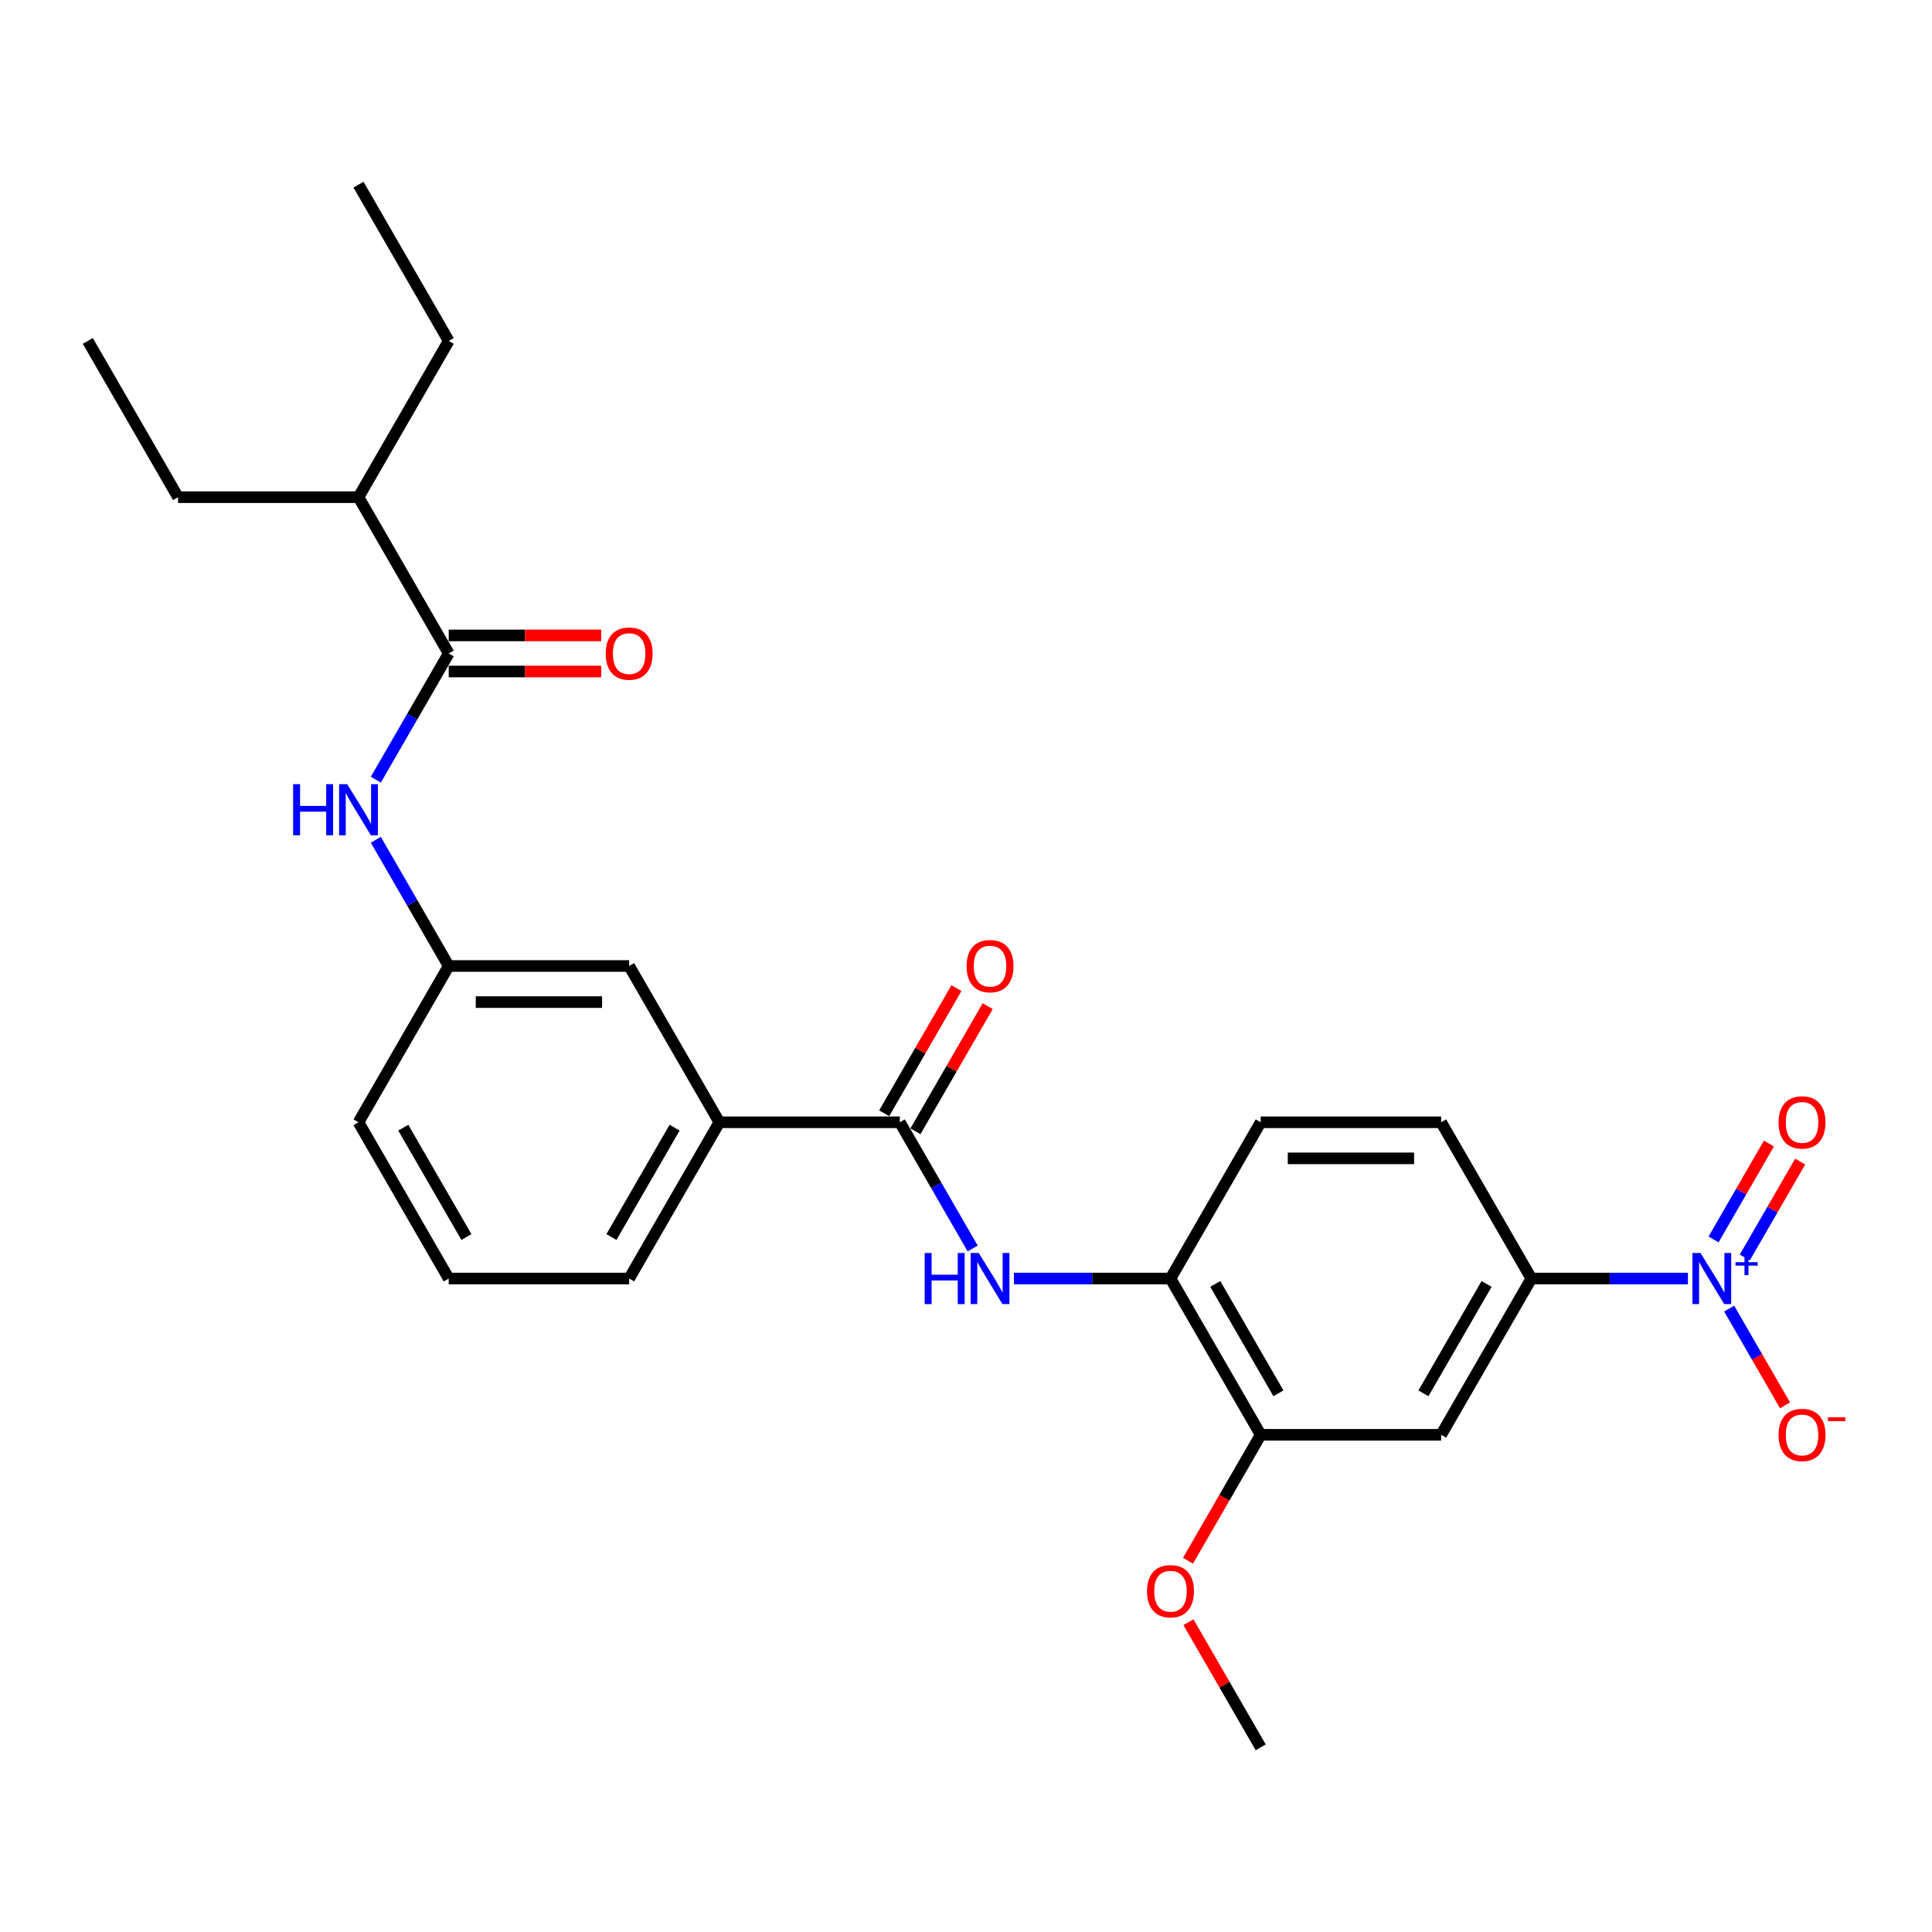<?xml version='1.0' encoding='iso-8859-1'?>
<svg version='1.1' baseProfile='full'
              xmlns='http://www.w3.org/2000/svg'
                      xmlns:rdkit='http://www.rdkit.org/xml'
                      xmlns:xlink='http://www.w3.org/1999/xlink'
                  xml:space='preserve'
width='1000px' height='1000px' viewBox='0 0 1000 1000'>
<!-- END OF HEADER -->
<rect style='opacity:1.0;fill:#FFFFFF;stroke:none' width='1000' height='1000' x='0' y='0'> </rect>
<path class='bond-3' d='M 873.667,661.769 L 833.151,661.769' style='fill:none;fill-rule:evenodd;stroke:#0000FF;stroke-width:6px;stroke-linecap:butt;stroke-linejoin:miter;stroke-opacity:1' />
<path class='bond-3' d='M 833.151,661.769 L 792.635,661.769' style='fill:none;fill-rule:evenodd;stroke:#000000;stroke-width:6px;stroke-linecap:butt;stroke-linejoin:miter;stroke-opacity:1' />
<path class='bond-9' d='M 895.016,677.329 L 909.469,702.362' style='fill:none;fill-rule:evenodd;stroke:#0000FF;stroke-width:6px;stroke-linecap:butt;stroke-linejoin:miter;stroke-opacity:1' />
<path class='bond-9' d='M 909.469,702.362 L 923.921,727.394' style='fill:none;fill-rule:evenodd;stroke:#FF0000;stroke-width:6px;stroke-linecap:butt;stroke-linejoin:miter;stroke-opacity:1' />
<path class='bond-10' d='M 903.105,650.879 L 917.439,626.052' style='fill:none;fill-rule:evenodd;stroke:#0000FF;stroke-width:6px;stroke-linecap:butt;stroke-linejoin:miter;stroke-opacity:1' />
<path class='bond-10' d='M 917.439,626.052 L 931.772,601.226' style='fill:none;fill-rule:evenodd;stroke:#FF0000;stroke-width:6px;stroke-linecap:butt;stroke-linejoin:miter;stroke-opacity:1' />
<path class='bond-10' d='M 886.928,641.539 L 901.262,616.713' style='fill:none;fill-rule:evenodd;stroke:#0000FF;stroke-width:6px;stroke-linecap:butt;stroke-linejoin:miter;stroke-opacity:1' />
<path class='bond-10' d='M 901.262,616.713 L 915.595,591.886' style='fill:none;fill-rule:evenodd;stroke:#FF0000;stroke-width:6px;stroke-linecap:butt;stroke-linejoin:miter;stroke-opacity:1' />
<path class='bond-0' d='M 465.744,580.885 L 484.601,613.547' style='fill:none;fill-rule:evenodd;stroke:#000000;stroke-width:6px;stroke-linecap:butt;stroke-linejoin:miter;stroke-opacity:1' />
<path class='bond-0' d='M 484.601,613.547 L 503.459,646.209' style='fill:none;fill-rule:evenodd;stroke:#0000FF;stroke-width:6px;stroke-linecap:butt;stroke-linejoin:miter;stroke-opacity:1' />
<path class='bond-8' d='M 465.744,580.885 L 372.346,580.885' style='fill:none;fill-rule:evenodd;stroke:#000000;stroke-width:6px;stroke-linecap:butt;stroke-linejoin:miter;stroke-opacity:1' />
<path class='bond-13' d='M 473.832,585.555 L 492.528,553.172' style='fill:none;fill-rule:evenodd;stroke:#000000;stroke-width:6px;stroke-linecap:butt;stroke-linejoin:miter;stroke-opacity:1' />
<path class='bond-13' d='M 492.528,553.172 L 511.224,520.79' style='fill:none;fill-rule:evenodd;stroke:#FF0000;stroke-width:6px;stroke-linecap:butt;stroke-linejoin:miter;stroke-opacity:1' />
<path class='bond-13' d='M 457.655,576.215 L 476.351,543.833' style='fill:none;fill-rule:evenodd;stroke:#000000;stroke-width:6px;stroke-linecap:butt;stroke-linejoin:miter;stroke-opacity:1' />
<path class='bond-13' d='M 476.351,543.833 L 495.047,511.451' style='fill:none;fill-rule:evenodd;stroke:#FF0000;stroke-width:6px;stroke-linecap:butt;stroke-linejoin:miter;stroke-opacity:1' />
<path class='bond-1' d='M 524.808,661.769 L 565.324,661.769' style='fill:none;fill-rule:evenodd;stroke:#0000FF;stroke-width:6px;stroke-linecap:butt;stroke-linejoin:miter;stroke-opacity:1' />
<path class='bond-1' d='M 565.324,661.769 L 605.84,661.769' style='fill:none;fill-rule:evenodd;stroke:#000000;stroke-width:6px;stroke-linecap:butt;stroke-linejoin:miter;stroke-opacity:1' />
<path class='bond-2' d='M 232.25,338.231 L 213.392,370.893' style='fill:none;fill-rule:evenodd;stroke:#000000;stroke-width:6px;stroke-linecap:butt;stroke-linejoin:miter;stroke-opacity:1' />
<path class='bond-2' d='M 213.392,370.893 L 194.535,403.555' style='fill:none;fill-rule:evenodd;stroke:#0000FF;stroke-width:6px;stroke-linecap:butt;stroke-linejoin:miter;stroke-opacity:1' />
<path class='bond-14' d='M 232.25,347.57 L 271.71,347.57' style='fill:none;fill-rule:evenodd;stroke:#000000;stroke-width:6px;stroke-linecap:butt;stroke-linejoin:miter;stroke-opacity:1' />
<path class='bond-14' d='M 271.71,347.57 L 311.171,347.57' style='fill:none;fill-rule:evenodd;stroke:#FF0000;stroke-width:6px;stroke-linecap:butt;stroke-linejoin:miter;stroke-opacity:1' />
<path class='bond-14' d='M 232.25,328.891 L 271.71,328.891' style='fill:none;fill-rule:evenodd;stroke:#000000;stroke-width:6px;stroke-linecap:butt;stroke-linejoin:miter;stroke-opacity:1' />
<path class='bond-14' d='M 271.71,328.891 L 311.171,328.891' style='fill:none;fill-rule:evenodd;stroke:#FF0000;stroke-width:6px;stroke-linecap:butt;stroke-linejoin:miter;stroke-opacity:1' />
<path class='bond-17' d='M 232.25,338.231 L 185.551,257.346' style='fill:none;fill-rule:evenodd;stroke:#000000;stroke-width:6px;stroke-linecap:butt;stroke-linejoin:miter;stroke-opacity:1' />
<path class='bond-4' d='M 792.635,661.769 L 745.936,742.654' style='fill:none;fill-rule:evenodd;stroke:#000000;stroke-width:6px;stroke-linecap:butt;stroke-linejoin:miter;stroke-opacity:1' />
<path class='bond-4' d='M 769.453,664.562 L 736.764,721.182' style='fill:none;fill-rule:evenodd;stroke:#000000;stroke-width:6px;stroke-linecap:butt;stroke-linejoin:miter;stroke-opacity:1' />
<path class='bond-15' d='M 792.635,661.769 L 745.936,580.885' style='fill:none;fill-rule:evenodd;stroke:#000000;stroke-width:6px;stroke-linecap:butt;stroke-linejoin:miter;stroke-opacity:1' />
<path class='bond-7' d='M 745.936,742.654 L 652.539,742.654' style='fill:none;fill-rule:evenodd;stroke:#000000;stroke-width:6px;stroke-linecap:butt;stroke-linejoin:miter;stroke-opacity:1' />
<path class='bond-5' d='M 194.535,434.675 L 213.392,467.338' style='fill:none;fill-rule:evenodd;stroke:#0000FF;stroke-width:6px;stroke-linecap:butt;stroke-linejoin:miter;stroke-opacity:1' />
<path class='bond-5' d='M 213.392,467.338 L 232.25,500' style='fill:none;fill-rule:evenodd;stroke:#000000;stroke-width:6px;stroke-linecap:butt;stroke-linejoin:miter;stroke-opacity:1' />
<path class='bond-6' d='M 605.84,661.769 L 652.539,580.885' style='fill:none;fill-rule:evenodd;stroke:#000000;stroke-width:6px;stroke-linecap:butt;stroke-linejoin:miter;stroke-opacity:1' />
<path class='bond-27' d='M 605.84,661.769 L 652.539,742.654' style='fill:none;fill-rule:evenodd;stroke:#000000;stroke-width:6px;stroke-linecap:butt;stroke-linejoin:miter;stroke-opacity:1' />
<path class='bond-27' d='M 629.022,664.562 L 661.711,721.182' style='fill:none;fill-rule:evenodd;stroke:#000000;stroke-width:6px;stroke-linecap:butt;stroke-linejoin:miter;stroke-opacity:1' />
<path class='bond-18' d='M 652.539,742.654 L 633.724,775.242' style='fill:none;fill-rule:evenodd;stroke:#000000;stroke-width:6px;stroke-linecap:butt;stroke-linejoin:miter;stroke-opacity:1' />
<path class='bond-18' d='M 633.724,775.242 L 614.91,807.829' style='fill:none;fill-rule:evenodd;stroke:#FF0000;stroke-width:6px;stroke-linecap:butt;stroke-linejoin:miter;stroke-opacity:1' />
<path class='bond-12' d='M 372.346,580.885 L 325.647,500' style='fill:none;fill-rule:evenodd;stroke:#000000;stroke-width:6px;stroke-linecap:butt;stroke-linejoin:miter;stroke-opacity:1' />
<path class='bond-19' d='M 372.346,580.885 L 325.647,661.769' style='fill:none;fill-rule:evenodd;stroke:#000000;stroke-width:6px;stroke-linecap:butt;stroke-linejoin:miter;stroke-opacity:1' />
<path class='bond-19' d='M 349.164,583.678 L 316.475,640.297' style='fill:none;fill-rule:evenodd;stroke:#000000;stroke-width:6px;stroke-linecap:butt;stroke-linejoin:miter;stroke-opacity:1' />
<path class='bond-11' d='M 232.25,500 L 325.647,500' style='fill:none;fill-rule:evenodd;stroke:#000000;stroke-width:6px;stroke-linecap:butt;stroke-linejoin:miter;stroke-opacity:1' />
<path class='bond-11' d='M 246.259,518.68 L 311.638,518.68' style='fill:none;fill-rule:evenodd;stroke:#000000;stroke-width:6px;stroke-linecap:butt;stroke-linejoin:miter;stroke-opacity:1' />
<path class='bond-28' d='M 232.25,500 L 185.551,580.885' style='fill:none;fill-rule:evenodd;stroke:#000000;stroke-width:6px;stroke-linecap:butt;stroke-linejoin:miter;stroke-opacity:1' />
<path class='bond-16' d='M 745.936,580.885 L 652.539,580.885' style='fill:none;fill-rule:evenodd;stroke:#000000;stroke-width:6px;stroke-linecap:butt;stroke-linejoin:miter;stroke-opacity:1' />
<path class='bond-16' d='M 731.927,599.564 L 666.548,599.564' style='fill:none;fill-rule:evenodd;stroke:#000000;stroke-width:6px;stroke-linecap:butt;stroke-linejoin:miter;stroke-opacity:1' />
<path class='bond-22' d='M 185.551,257.346 L 232.25,176.461' style='fill:none;fill-rule:evenodd;stroke:#000000;stroke-width:6px;stroke-linecap:butt;stroke-linejoin:miter;stroke-opacity:1' />
<path class='bond-23' d='M 185.551,257.346 L 92.153,257.346' style='fill:none;fill-rule:evenodd;stroke:#000000;stroke-width:6px;stroke-linecap:butt;stroke-linejoin:miter;stroke-opacity:1' />
<path class='bond-24' d='M 615.147,839.659 L 633.843,872.041' style='fill:none;fill-rule:evenodd;stroke:#FF0000;stroke-width:6px;stroke-linecap:butt;stroke-linejoin:miter;stroke-opacity:1' />
<path class='bond-24' d='M 633.843,872.041 L 652.539,904.423' style='fill:none;fill-rule:evenodd;stroke:#000000;stroke-width:6px;stroke-linecap:butt;stroke-linejoin:miter;stroke-opacity:1' />
<path class='bond-20' d='M 325.647,661.769 L 232.25,661.769' style='fill:none;fill-rule:evenodd;stroke:#000000;stroke-width:6px;stroke-linecap:butt;stroke-linejoin:miter;stroke-opacity:1' />
<path class='bond-21' d='M 232.25,661.769 L 185.551,580.885' style='fill:none;fill-rule:evenodd;stroke:#000000;stroke-width:6px;stroke-linecap:butt;stroke-linejoin:miter;stroke-opacity:1' />
<path class='bond-21' d='M 241.422,640.297 L 208.733,583.678' style='fill:none;fill-rule:evenodd;stroke:#000000;stroke-width:6px;stroke-linecap:butt;stroke-linejoin:miter;stroke-opacity:1' />
<path class='bond-26' d='M 232.25,176.461 L 185.551,95.577' style='fill:none;fill-rule:evenodd;stroke:#000000;stroke-width:6px;stroke-linecap:butt;stroke-linejoin:miter;stroke-opacity:1' />
<path class='bond-25' d='M 92.153,257.346 L 45.455,176.461' style='fill:none;fill-rule:evenodd;stroke:#000000;stroke-width:6px;stroke-linecap:butt;stroke-linejoin:miter;stroke-opacity:1' />
<path  class='atom-0' d='M 880.186 648.544
L 888.853 662.554
Q 889.713 663.936, 891.095 666.439
Q 892.477 668.942, 892.552 669.092
L 892.552 648.544
L 896.064 648.544
L 896.064 674.994
L 892.44 674.994
L 883.137 659.677
Q 882.054 657.884, 880.896 655.829
Q 879.775 653.775, 879.439 653.139
L 879.439 674.994
L 876.002 674.994
L 876.002 648.544
L 880.186 648.544
' fill='#0000FF'/>
<path  class='atom-0' d='M 898.283 653.312
L 902.943 653.312
L 902.943 648.405
L 905.014 648.405
L 905.014 653.312
L 909.798 653.312
L 909.798 655.087
L 905.014 655.087
L 905.014 660.019
L 902.943 660.019
L 902.943 655.087
L 898.283 655.087
L 898.283 653.312
' fill='#0000FF'/>
<path  class='atom-2' d='M 478.614 648.544
L 482.2 648.544
L 482.2 659.789
L 495.724 659.789
L 495.724 648.544
L 499.311 648.544
L 499.311 674.994
L 495.724 674.994
L 495.724 662.778
L 482.2 662.778
L 482.2 674.994
L 478.614 674.994
L 478.614 648.544
' fill='#0000FF'/>
<path  class='atom-2' d='M 506.596 648.544
L 515.263 662.554
Q 516.122 663.936, 517.505 666.439
Q 518.887 668.942, 518.962 669.092
L 518.962 648.544
L 522.473 648.544
L 522.473 674.994
L 518.85 674.994
L 509.547 659.677
Q 508.464 657.884, 507.306 655.829
Q 506.185 653.775, 505.849 653.139
L 505.849 674.994
L 502.412 674.994
L 502.412 648.544
L 506.596 648.544
' fill='#0000FF'/>
<path  class='atom-6' d='M 151.722 405.89
L 155.309 405.89
L 155.309 417.135
L 168.833 417.135
L 168.833 405.89
L 172.419 405.89
L 172.419 432.34
L 168.833 432.34
L 168.833 420.124
L 155.309 420.124
L 155.309 432.34
L 151.722 432.34
L 151.722 405.89
' fill='#0000FF'/>
<path  class='atom-6' d='M 179.704 405.89
L 188.372 419.9
Q 189.231 421.282, 190.613 423.785
Q 191.995 426.288, 192.07 426.438
L 192.07 405.89
L 195.582 405.89
L 195.582 432.34
L 191.958 432.34
L 182.656 417.023
Q 181.572 415.23, 180.414 413.175
Q 179.293 411.12, 178.957 410.485
L 178.957 432.34
L 175.52 432.34
L 175.52 405.89
L 179.704 405.89
' fill='#0000FF'/>
<path  class='atom-10' d='M 920.59 742.729
Q 920.59 736.378, 923.728 732.829
Q 926.866 729.279, 932.732 729.279
Q 938.597 729.279, 941.735 732.829
Q 944.873 736.378, 944.873 742.729
Q 944.873 749.155, 941.698 752.816
Q 938.522 756.44, 932.732 756.44
Q 926.904 756.44, 923.728 752.816
Q 920.59 749.192, 920.59 742.729
M 932.732 753.451
Q 936.766 753.451, 938.933 750.761
Q 941.137 748.034, 941.137 742.729
Q 941.137 737.536, 938.933 734.921
Q 936.766 732.268, 932.732 732.268
Q 928.697 732.268, 926.493 734.883
Q 924.326 737.498, 924.326 742.729
Q 924.326 748.071, 926.493 750.761
Q 928.697 753.451, 932.732 753.451
' fill='#FF0000'/>
<path  class='atom-10' d='M 946.106 733.597
L 955.155 733.597
L 955.155 735.569
L 946.106 735.569
L 946.106 733.597
' fill='#FF0000'/>
<path  class='atom-11' d='M 920.59 580.959
Q 920.59 574.608, 923.728 571.059
Q 926.866 567.51, 932.732 567.51
Q 938.597 567.51, 941.735 571.059
Q 944.873 574.608, 944.873 580.959
Q 944.873 587.385, 941.698 591.046
Q 938.522 594.67, 932.732 594.67
Q 926.904 594.67, 923.728 591.046
Q 920.59 587.423, 920.59 580.959
M 932.732 591.681
Q 936.766 591.681, 938.933 588.992
Q 941.137 586.264, 941.137 580.959
Q 941.137 575.766, 938.933 573.151
Q 936.766 570.499, 932.732 570.499
Q 928.697 570.499, 926.493 573.114
Q 924.326 575.729, 924.326 580.959
Q 924.326 586.302, 926.493 588.992
Q 928.697 591.681, 932.732 591.681
' fill='#FF0000'/>
<path  class='atom-14' d='M 500.301 500.075
Q 500.301 493.724, 503.439 490.175
Q 506.577 486.625, 512.442 486.625
Q 518.308 486.625, 521.446 490.175
Q 524.584 493.724, 524.584 500.075
Q 524.584 506.5, 521.409 510.162
Q 518.233 513.785, 512.442 513.785
Q 506.614 513.785, 503.439 510.162
Q 500.301 506.538, 500.301 500.075
M 512.442 510.797
Q 516.477 510.797, 518.644 508.107
Q 520.848 505.38, 520.848 500.075
Q 520.848 494.882, 518.644 492.267
Q 516.477 489.614, 512.442 489.614
Q 508.408 489.614, 506.203 492.229
Q 504.037 494.844, 504.037 500.075
Q 504.037 505.417, 506.203 508.107
Q 508.408 510.797, 512.442 510.797
' fill='#FF0000'/>
<path  class='atom-15' d='M 313.506 338.305
Q 313.506 331.954, 316.644 328.405
Q 319.782 324.856, 325.647 324.856
Q 331.513 324.856, 334.651 328.405
Q 337.789 331.954, 337.789 338.305
Q 337.789 344.731, 334.613 348.392
Q 331.438 352.016, 325.647 352.016
Q 319.819 352.016, 316.644 348.392
Q 313.506 344.768, 313.506 338.305
M 325.647 349.027
Q 329.682 349.027, 331.849 346.338
Q 334.053 343.61, 334.053 338.305
Q 334.053 333.112, 331.849 330.497
Q 329.682 327.845, 325.647 327.845
Q 321.613 327.845, 319.408 330.46
Q 317.242 333.075, 317.242 338.305
Q 317.242 343.648, 319.408 346.338
Q 321.613 349.027, 325.647 349.027
' fill='#FF0000'/>
<path  class='atom-19' d='M 593.698 823.613
Q 593.698 817.262, 596.836 813.713
Q 599.975 810.164, 605.84 810.164
Q 611.705 810.164, 614.844 813.713
Q 617.982 817.262, 617.982 823.613
Q 617.982 830.039, 614.806 833.7
Q 611.631 837.324, 605.84 837.324
Q 600.012 837.324, 596.836 833.7
Q 593.698 830.077, 593.698 823.613
M 605.84 834.335
Q 609.875 834.335, 612.042 831.646
Q 614.246 828.918, 614.246 823.613
Q 614.246 818.421, 612.042 815.805
Q 609.875 813.153, 605.84 813.153
Q 601.805 813.153, 599.601 815.768
Q 597.434 818.383, 597.434 823.613
Q 597.434 828.956, 599.601 831.646
Q 601.805 834.335, 605.84 834.335
' fill='#FF0000'/>
</svg>

